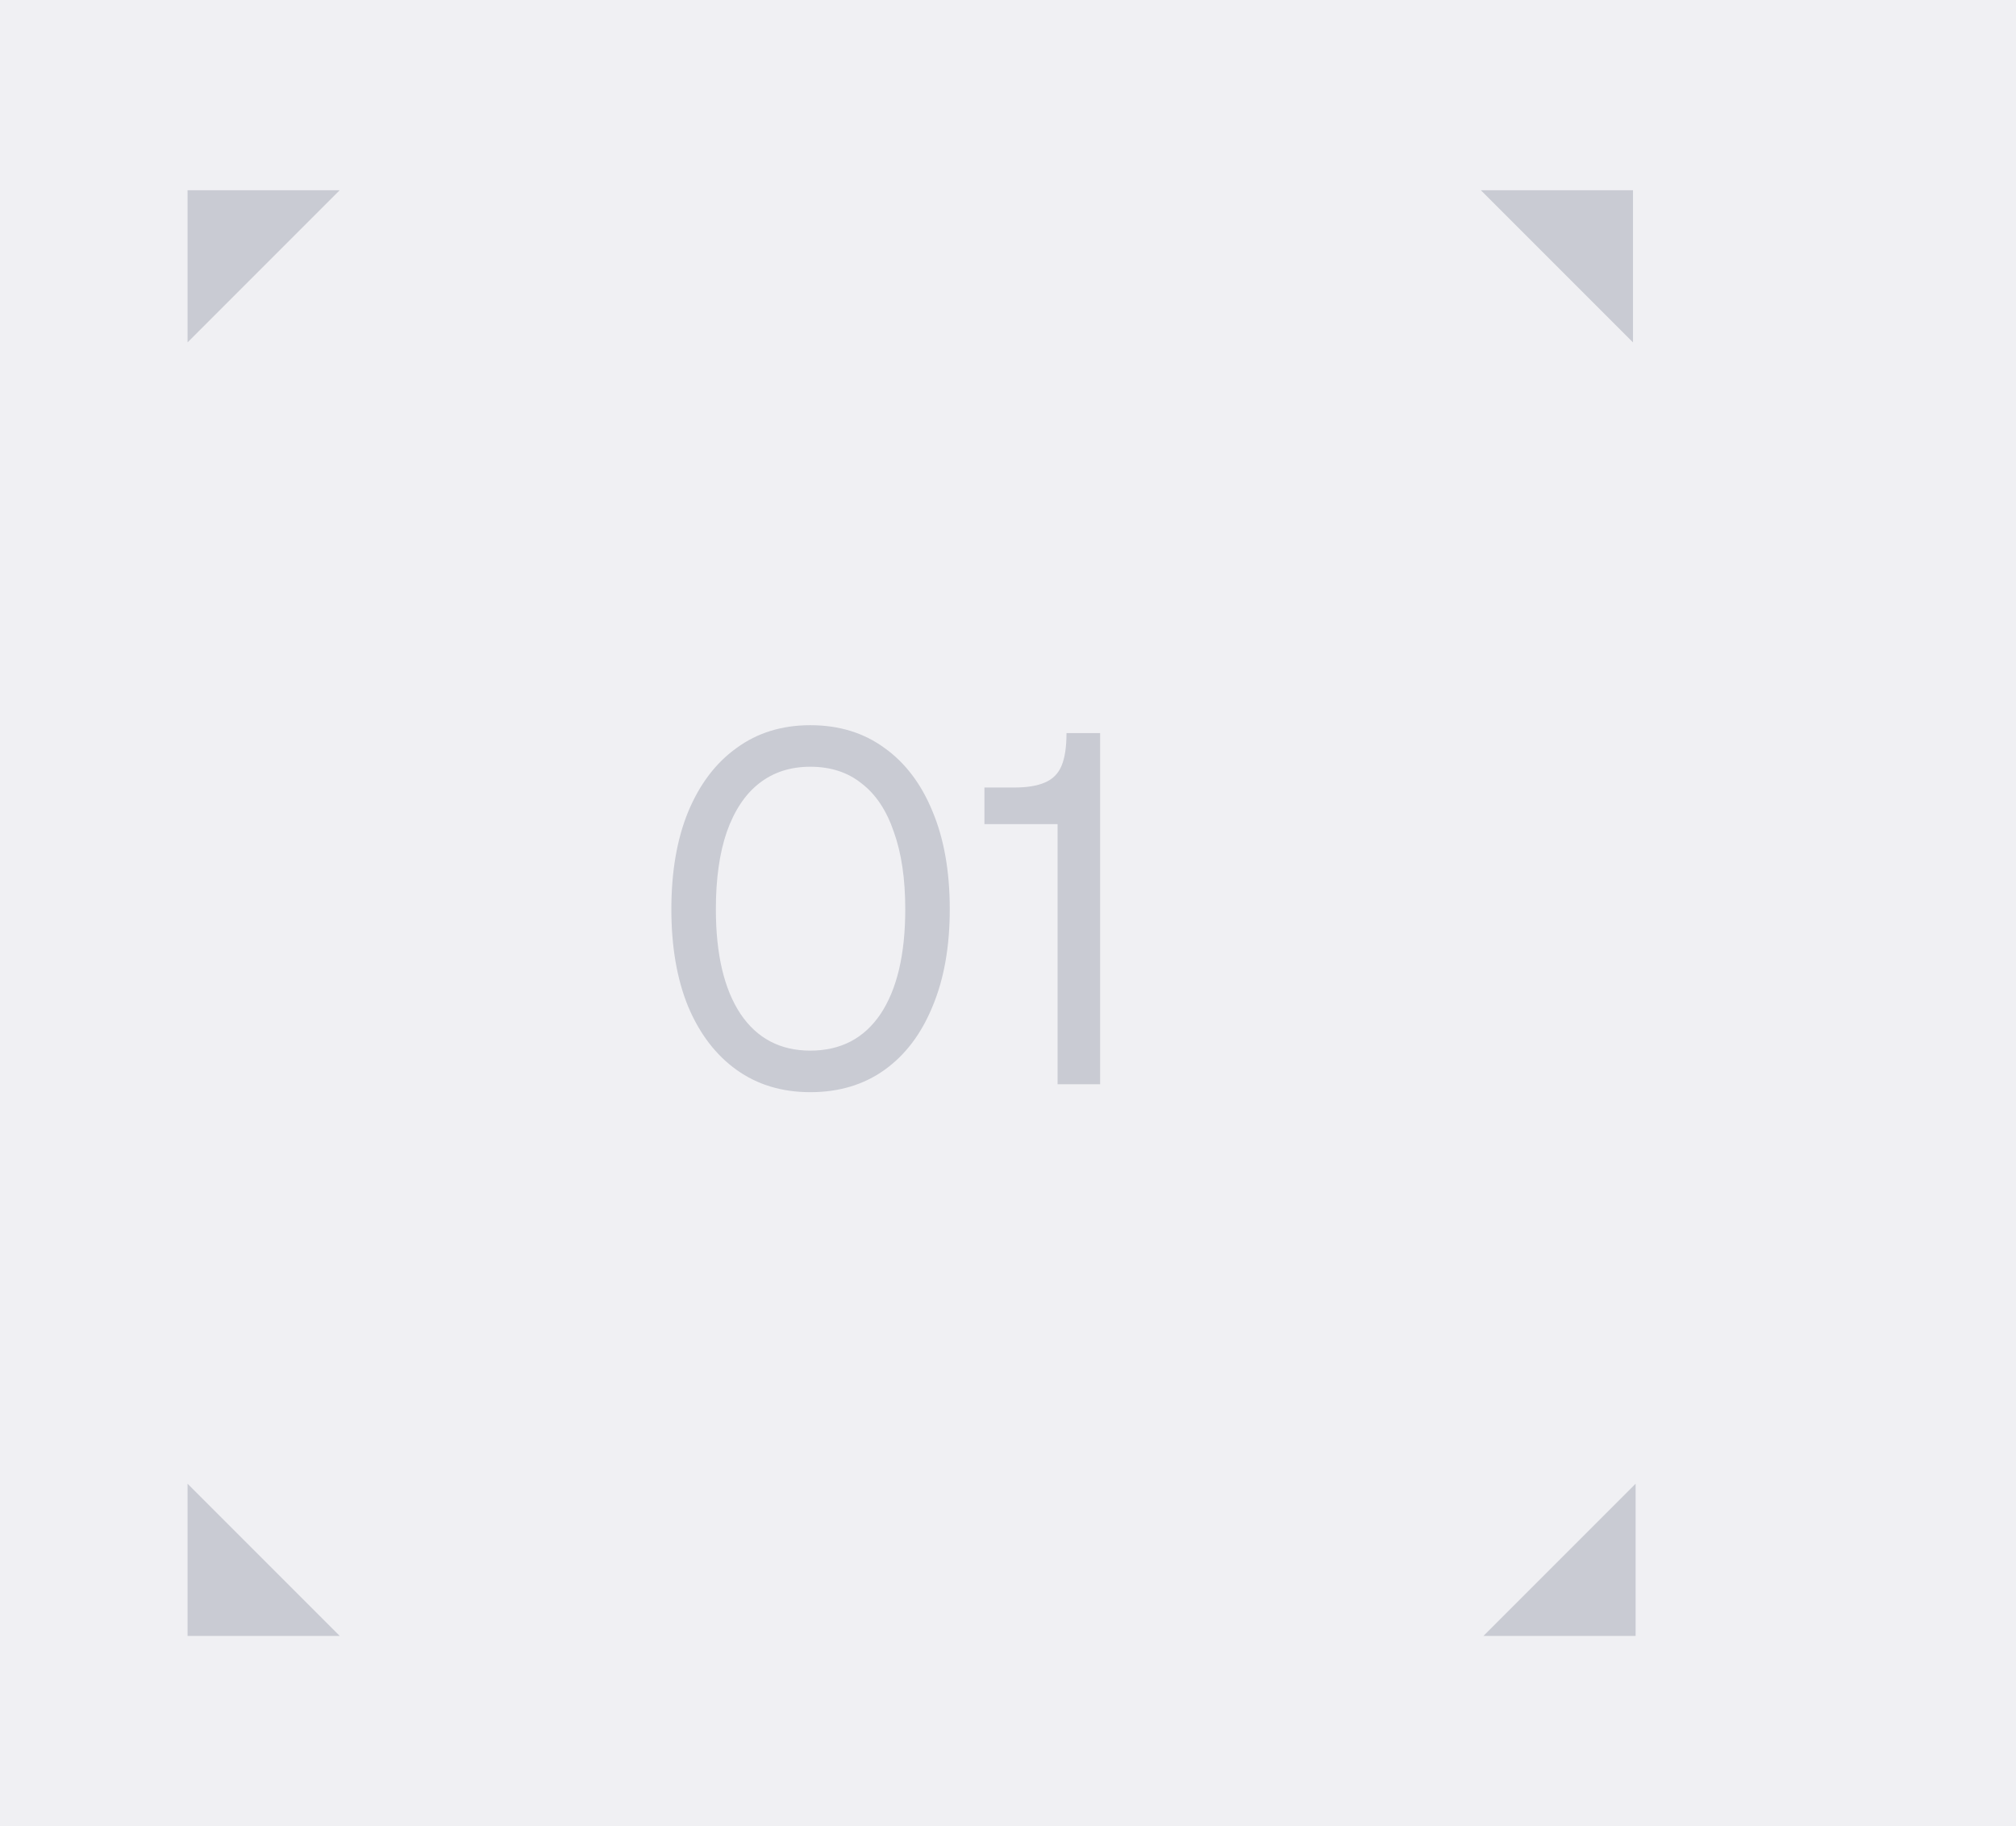 <?xml version="1.0" encoding="UTF-8"?> <svg xmlns="http://www.w3.org/2000/svg" width="53" height="48" viewBox="0 0 53 48" fill="none"><rect width="53" height="48" fill="#F0F0F3"></rect><rect width="38" height="38" transform="translate(5 5)" fill="#F0F0F3"></rect><path d="M21.303 28.708C20.558 28.708 19.912 28.513 19.366 28.123C18.82 27.733 18.395 27.178 18.092 26.459C17.797 25.74 17.65 24.886 17.65 23.898C17.65 22.91 17.797 22.056 18.092 21.337C18.395 20.609 18.82 20.05 19.366 19.66C19.912 19.261 20.558 19.062 21.303 19.062C22.057 19.062 22.707 19.261 23.253 19.66C23.799 20.05 24.219 20.605 24.514 21.324C24.817 22.043 24.969 22.901 24.969 23.898C24.969 24.886 24.817 25.74 24.514 26.459C24.219 27.178 23.799 27.733 23.253 28.123C22.707 28.513 22.057 28.708 21.303 28.708ZM21.303 27.616C22.1 27.616 22.716 27.295 23.149 26.654C23.582 26.004 23.799 25.085 23.799 23.898C23.799 23.101 23.699 22.425 23.5 21.87C23.309 21.307 23.028 20.882 22.655 20.596C22.291 20.301 21.84 20.154 21.303 20.154C20.774 20.154 20.324 20.301 19.951 20.596C19.587 20.882 19.305 21.307 19.106 21.87C18.915 22.425 18.82 23.101 18.82 23.898C18.82 25.085 19.037 26.004 19.47 26.654C19.903 27.295 20.514 27.616 21.303 27.616ZM27.804 28.5V21.662H25.88V20.7H26.66C26.998 20.7 27.267 20.657 27.466 20.57C27.674 20.483 27.822 20.336 27.908 20.128C27.995 19.92 28.038 19.634 28.038 19.27H28.922V28.5H27.804Z" fill="#C9CBD3"></path><path d="M4.931 39L8.931 43H4.931V39Z" fill="#C9CBD3"></path><path d="M43 39L39 43H43V39Z" fill="#C9CBD3"></path><path d="M4.931 9L8.931 5H4.931V9Z" fill="#C9CBD3"></path><path d="M38.931 5H42.931V9L38.931 5Z" fill="#C9CBD3"></path></svg> 